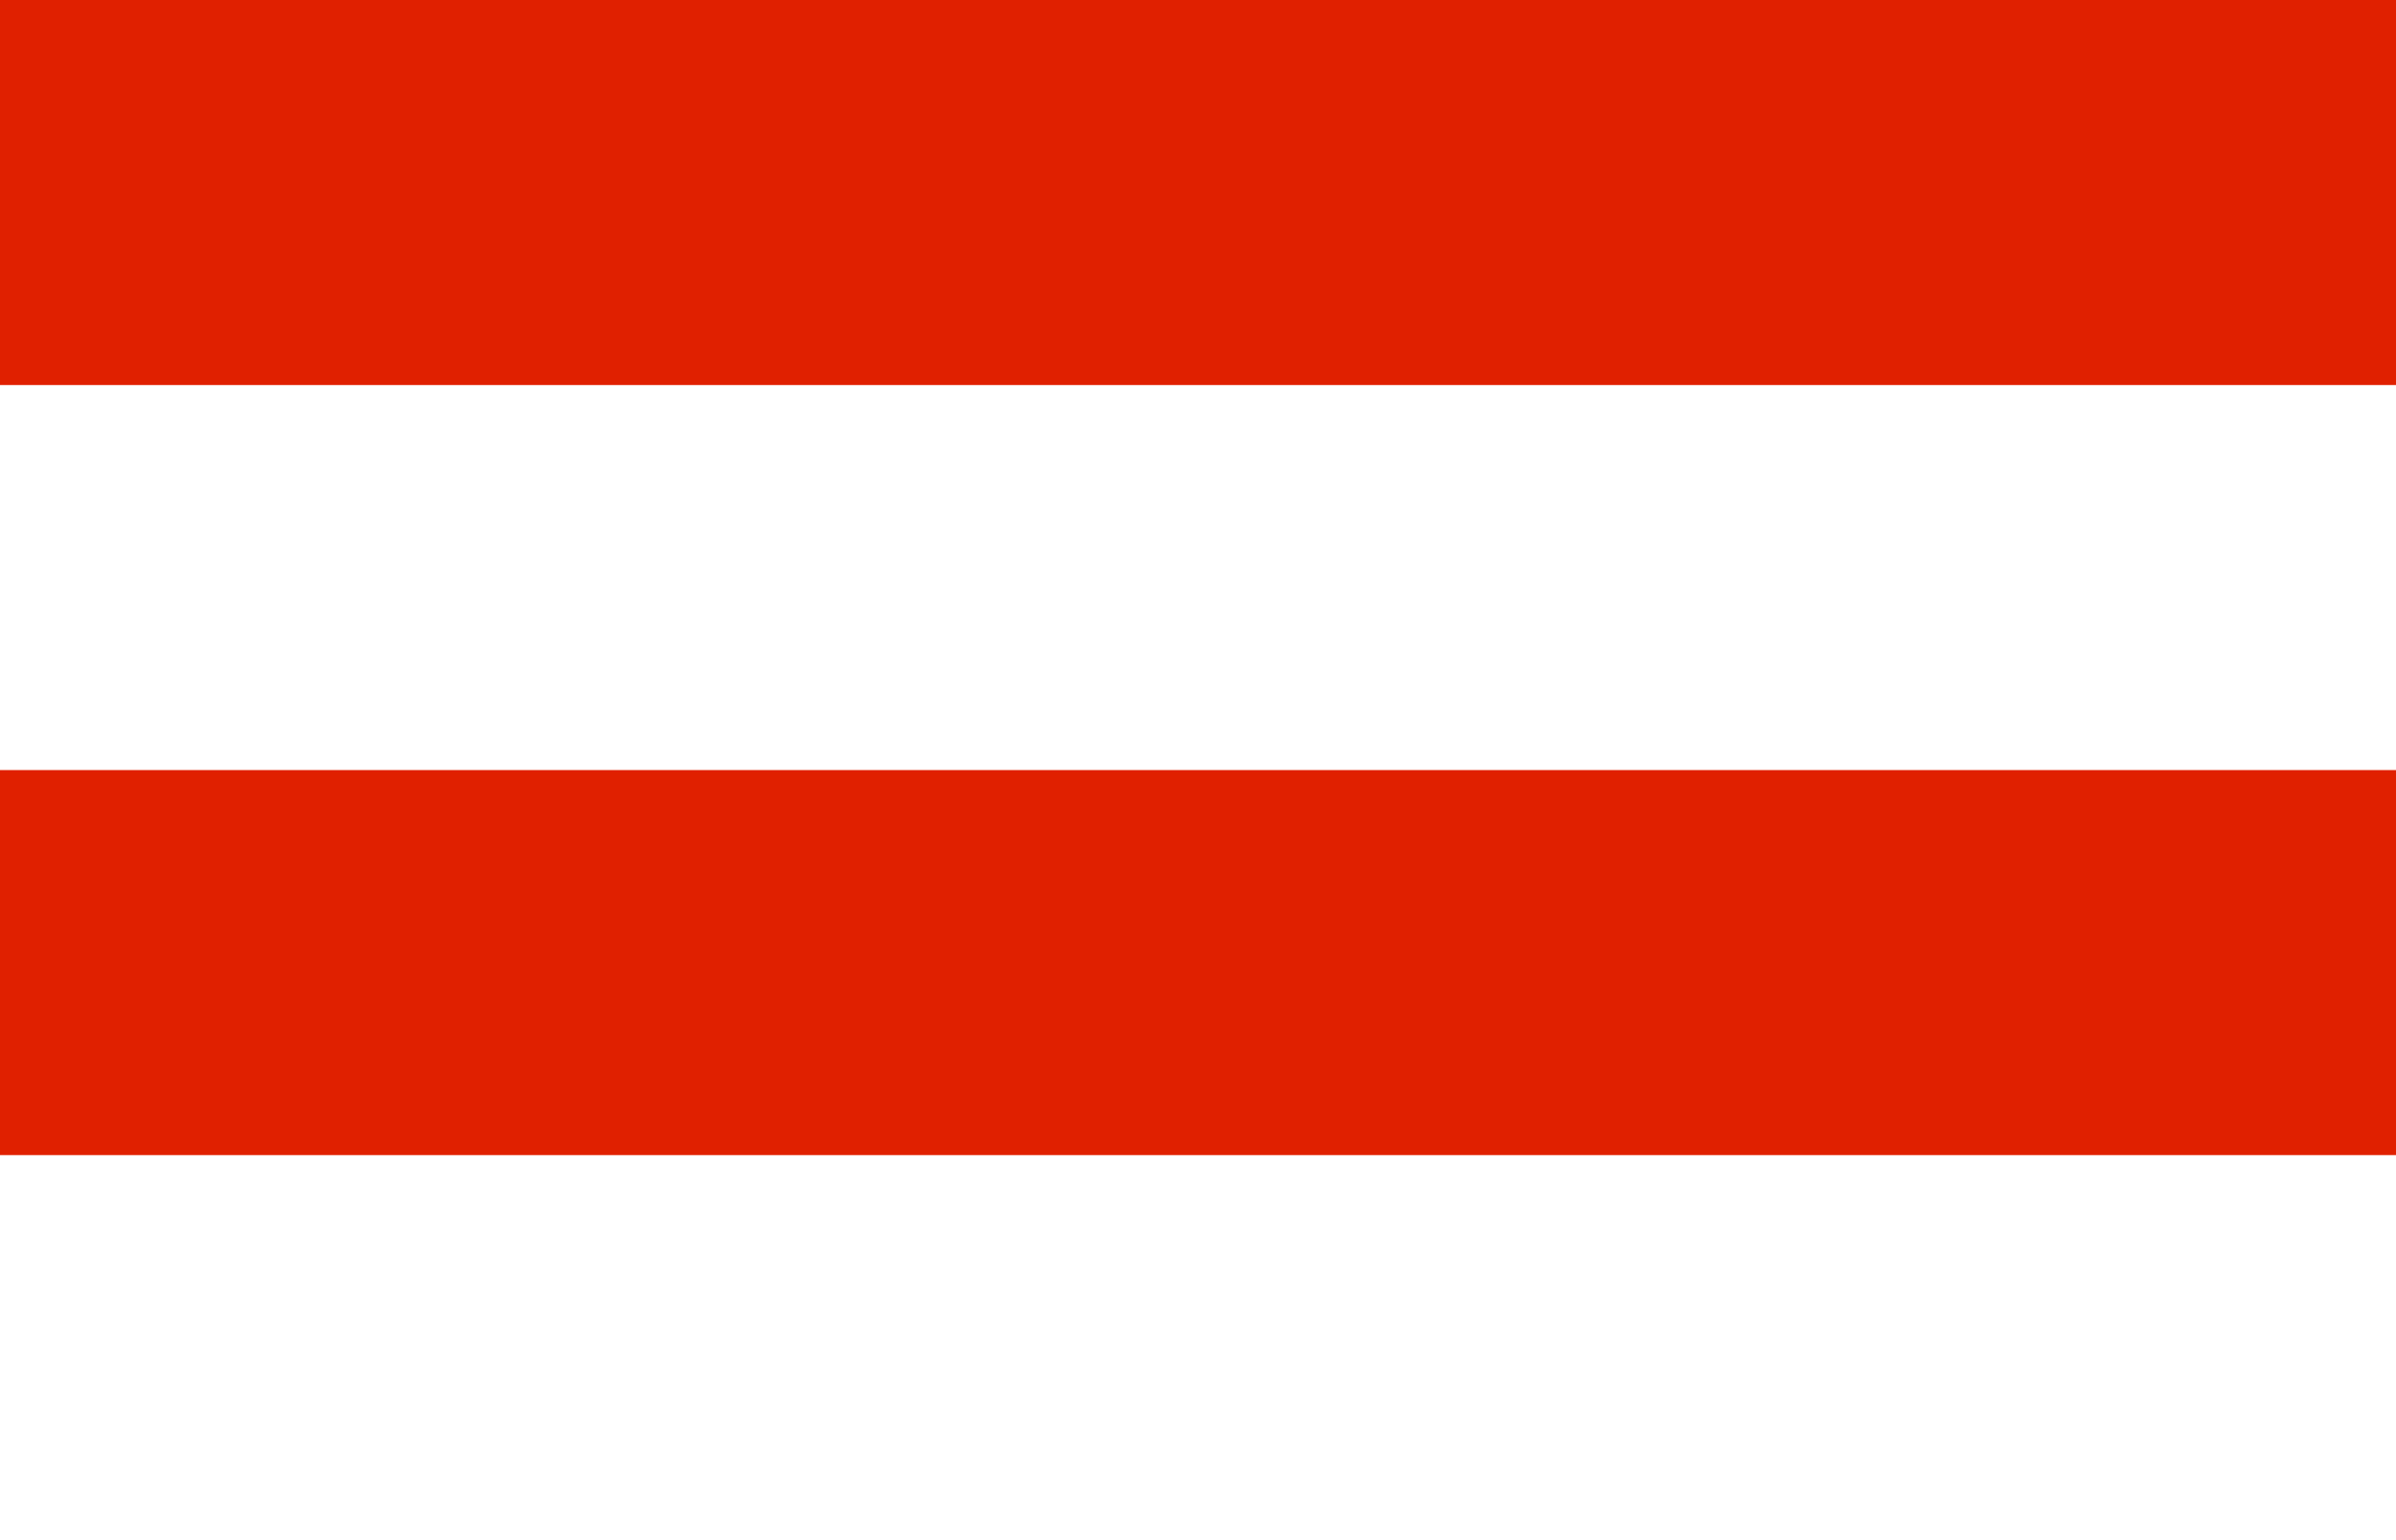 <?xml version="1.0" encoding="UTF-8"?>
<svg xmlns="http://www.w3.org/2000/svg" width="560" height="360">
	<rect width="560" height="360" fill="#fff"/>
	<rect width="560" height="270" fill="#e02000"/>
	<rect width="560" height="180" fill="#fff"/>
	<rect width="560" height="90" fill="#e02000"/>
</svg>